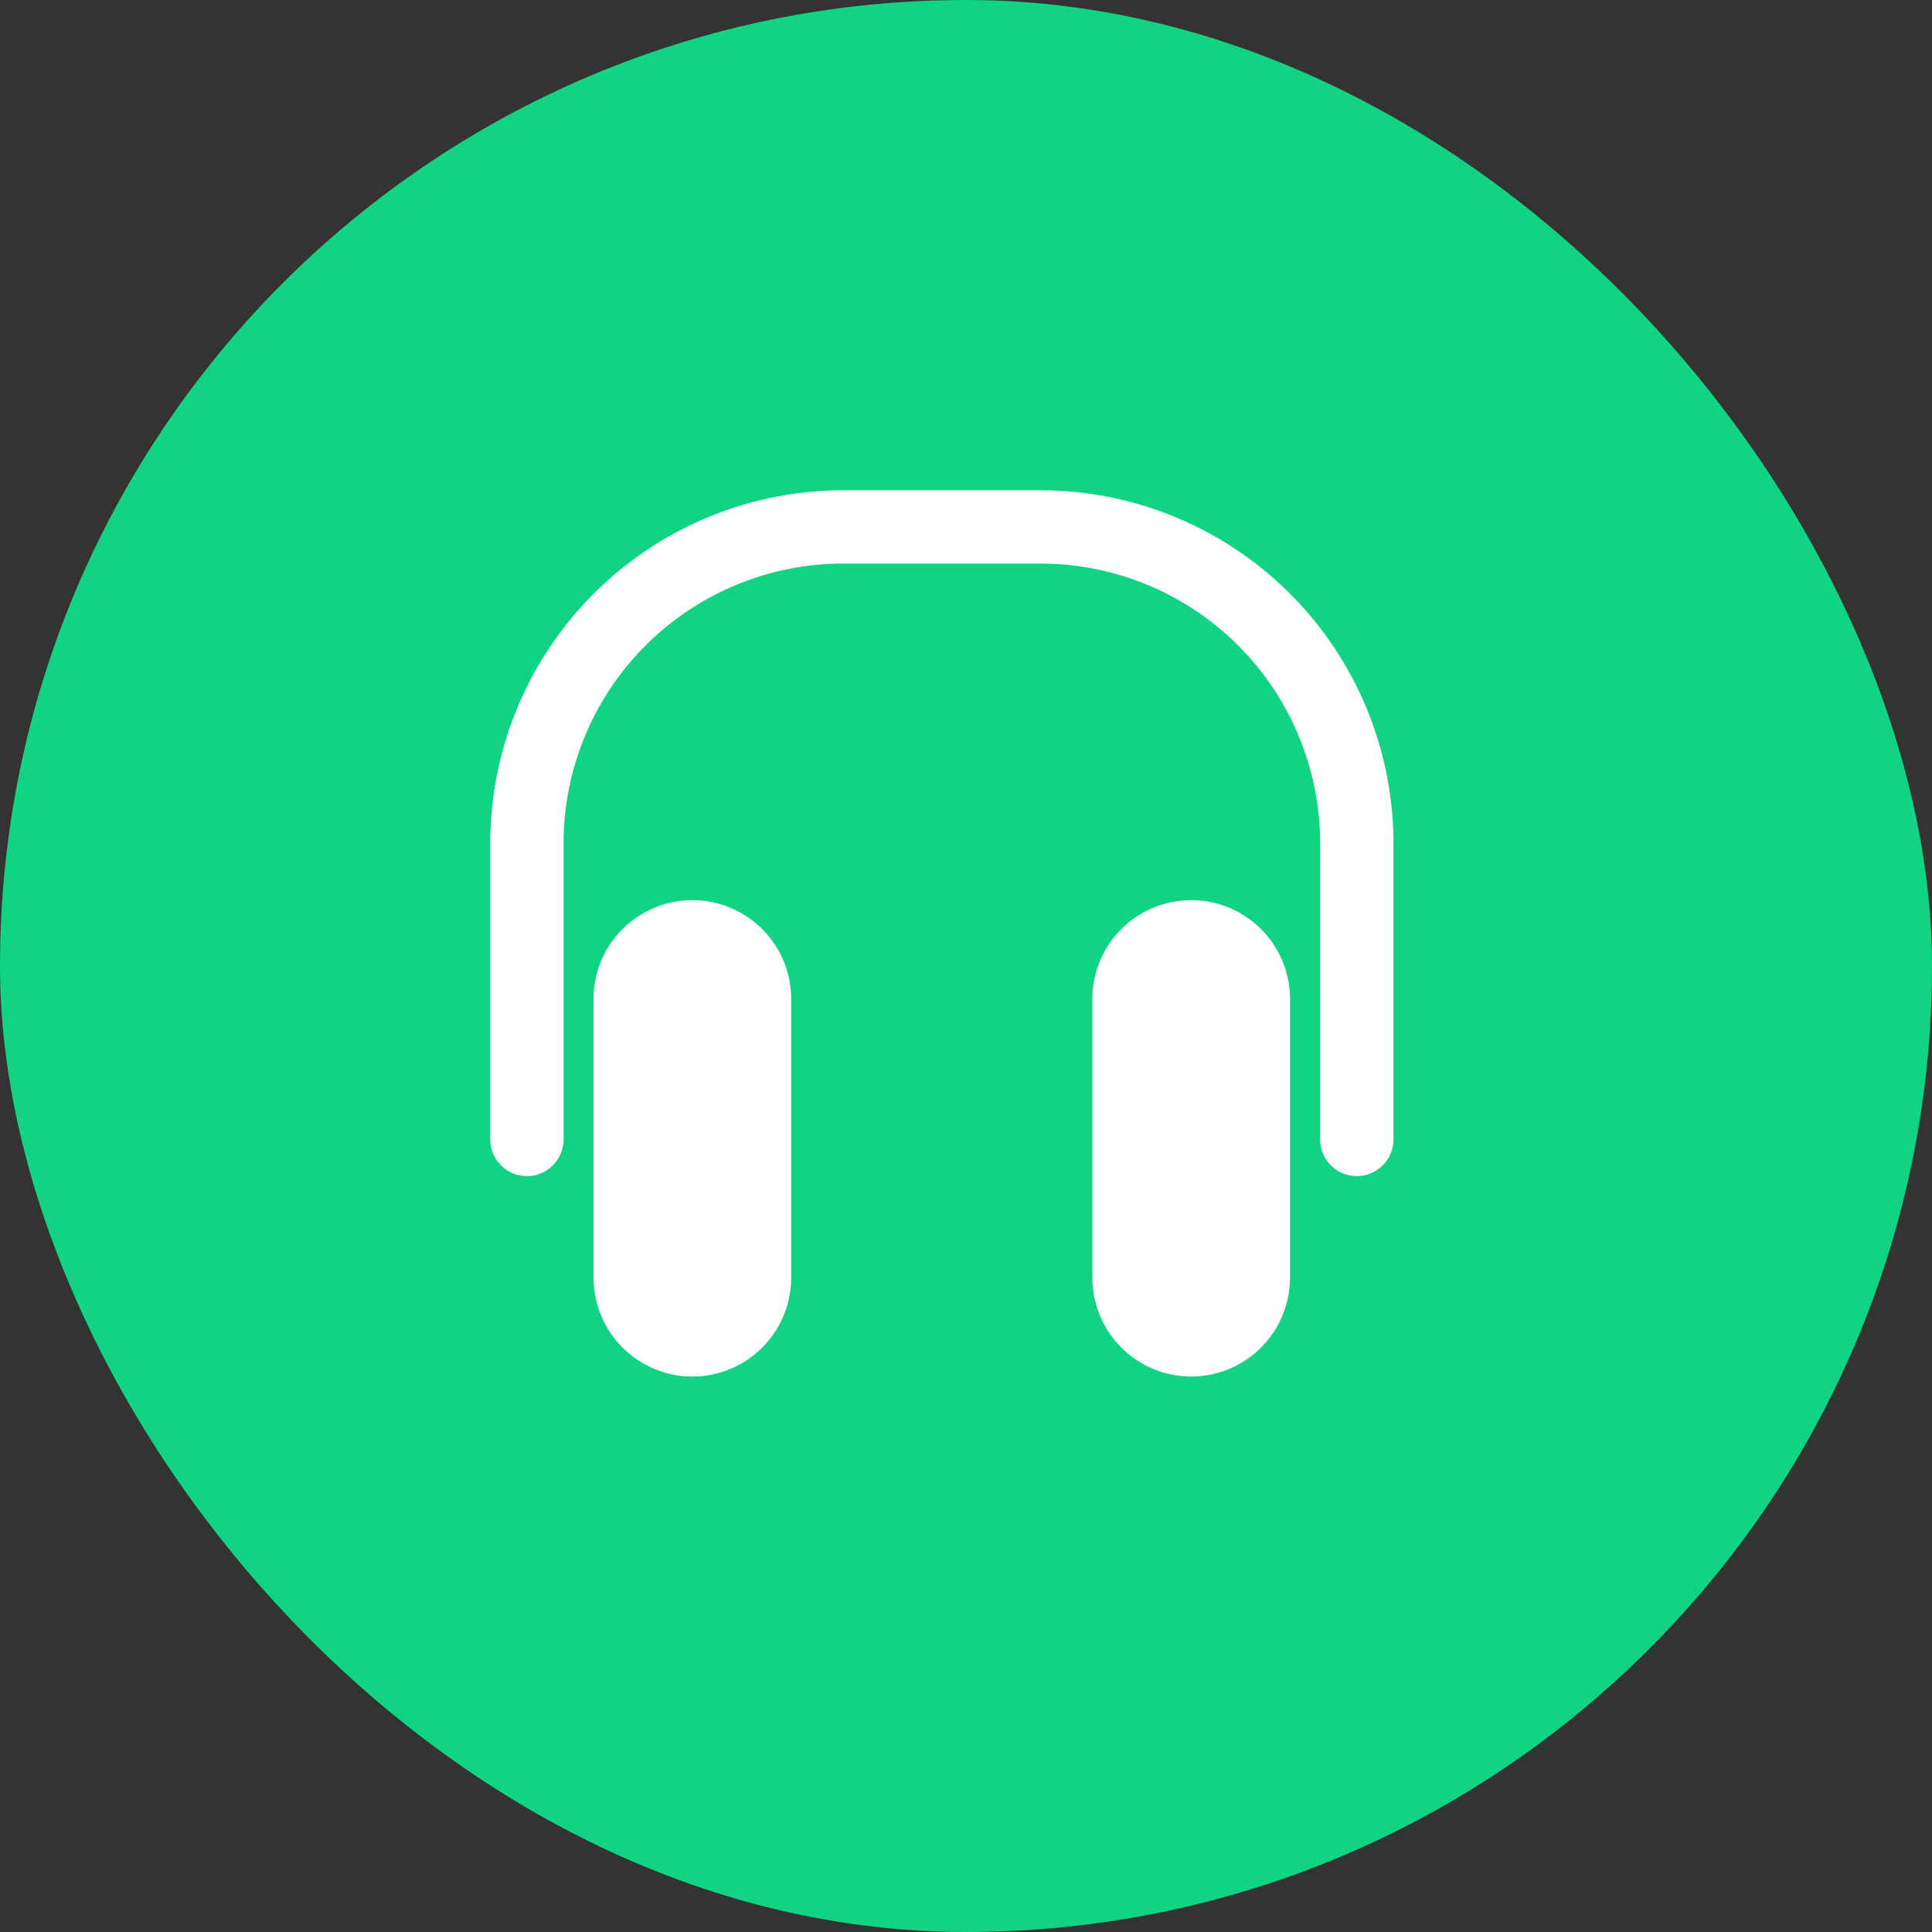 <svg xmlns="http://www.w3.org/2000/svg" width="40" height="40" fill="none"><rect width="100%" height="100%" fill="#333333" stroke="none"/><rect width="40" height="40" rx="20" fill="#11D483"/><path d="M10.325 17.454v6.137a.584.584 0 0 0 1.168 0v-6.136a5.968 5.968 0 0 1 5.962-5.962h4.09a5.968 5.968 0 0 1 5.962 5.962v6.136a.584.584 0 1 0 1.168 0v-6.137a7.138 7.138 0 0 0-7.13-7.129h-4.09a7.138 7.138 0 0 0-7.13 7.13Z" fill="#fff" stroke="#fff" stroke-width=".35"/><path d="M14.335 28.5a2.048 2.048 0 0 1-2.046-2.045v-5.727a2.046 2.046 0 1 1 4.091 0v5.727a2.048 2.048 0 0 1-2.045 2.045ZM24.663 28.5a2.048 2.048 0 0 1-2.046-2.045v-5.727a2.046 2.046 0 1 1 4.091 0v5.727a2.048 2.048 0 0 1-2.045 2.045Z" fill="#fff"/></svg>